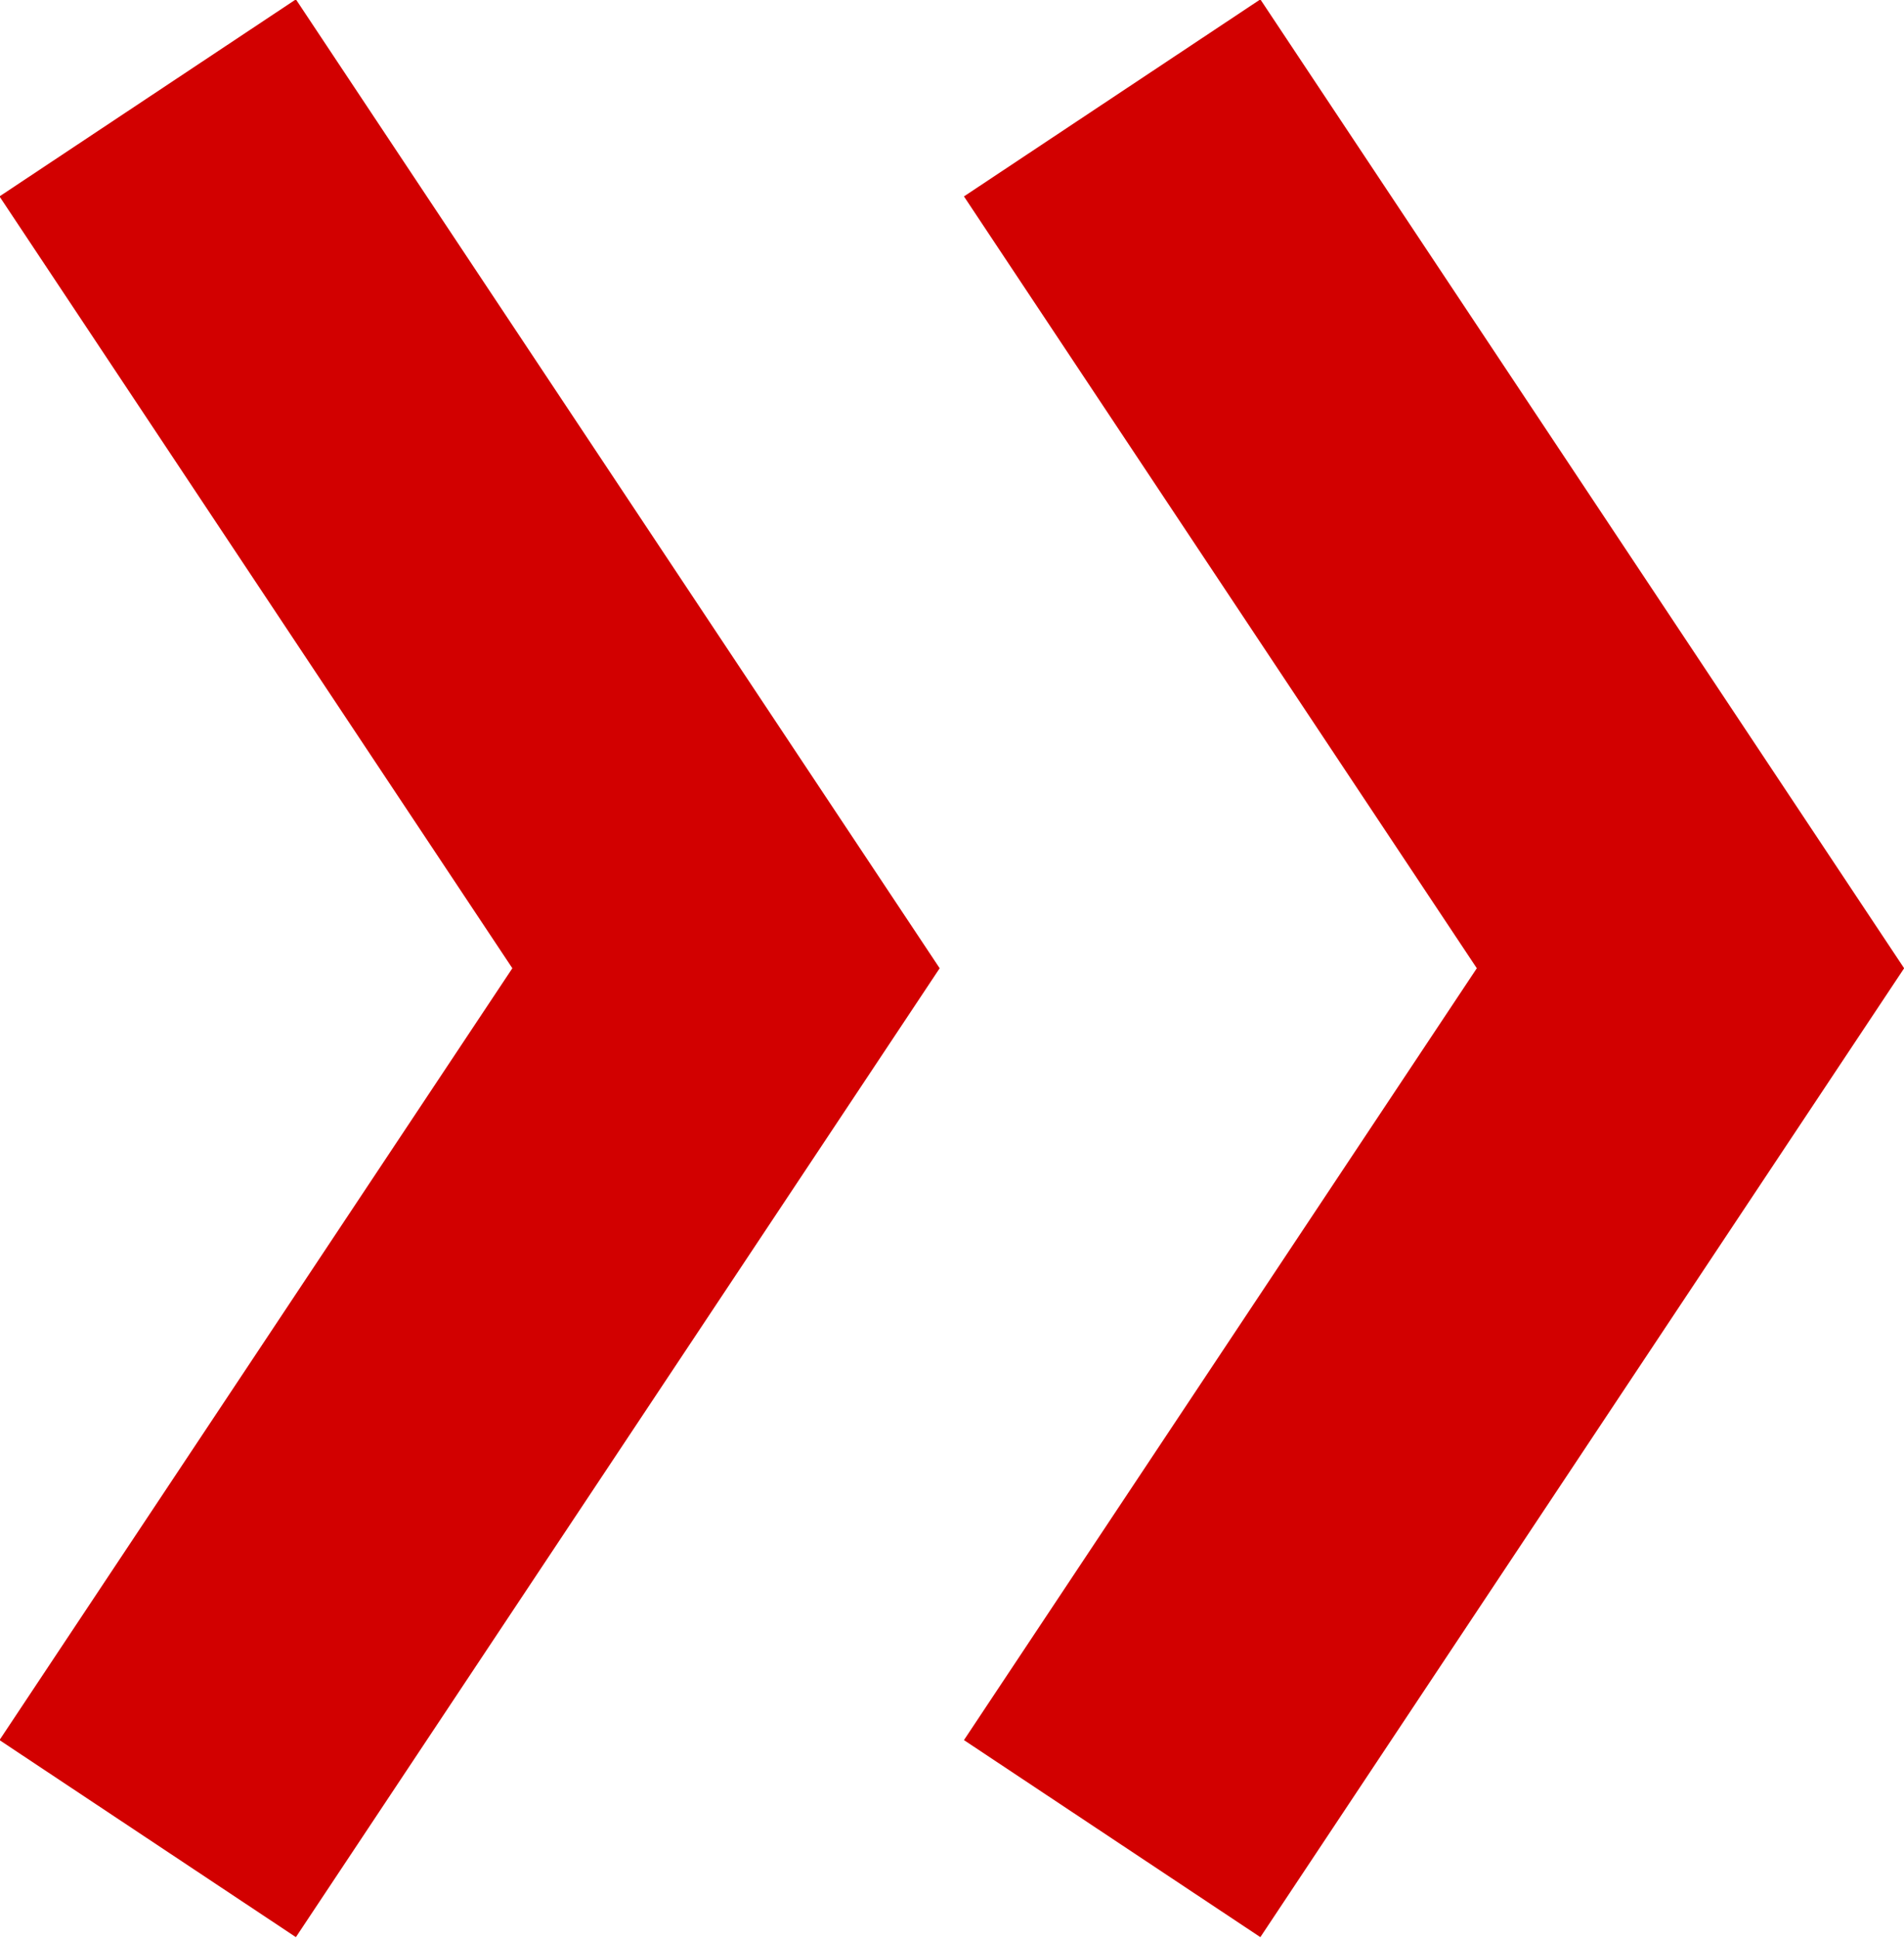 <?xml version="1.0" encoding="UTF-8"?><svg id="_イヤー_2" xmlns="http://www.w3.org/2000/svg" width="10.7" height="10.89" viewBox="0 0 10.7 10.89"><defs><style>.cls-1{fill:none;stroke:#d20000;stroke-width:2px;}</style></defs><g id="MO"><g><polyline class="cls-1" points="6.25 10.33 9.5 5.44 6.25 .55"/><polyline class="cls-1" points=".83 10.33 4.08 5.44 .83 .55"/></g></g></svg>